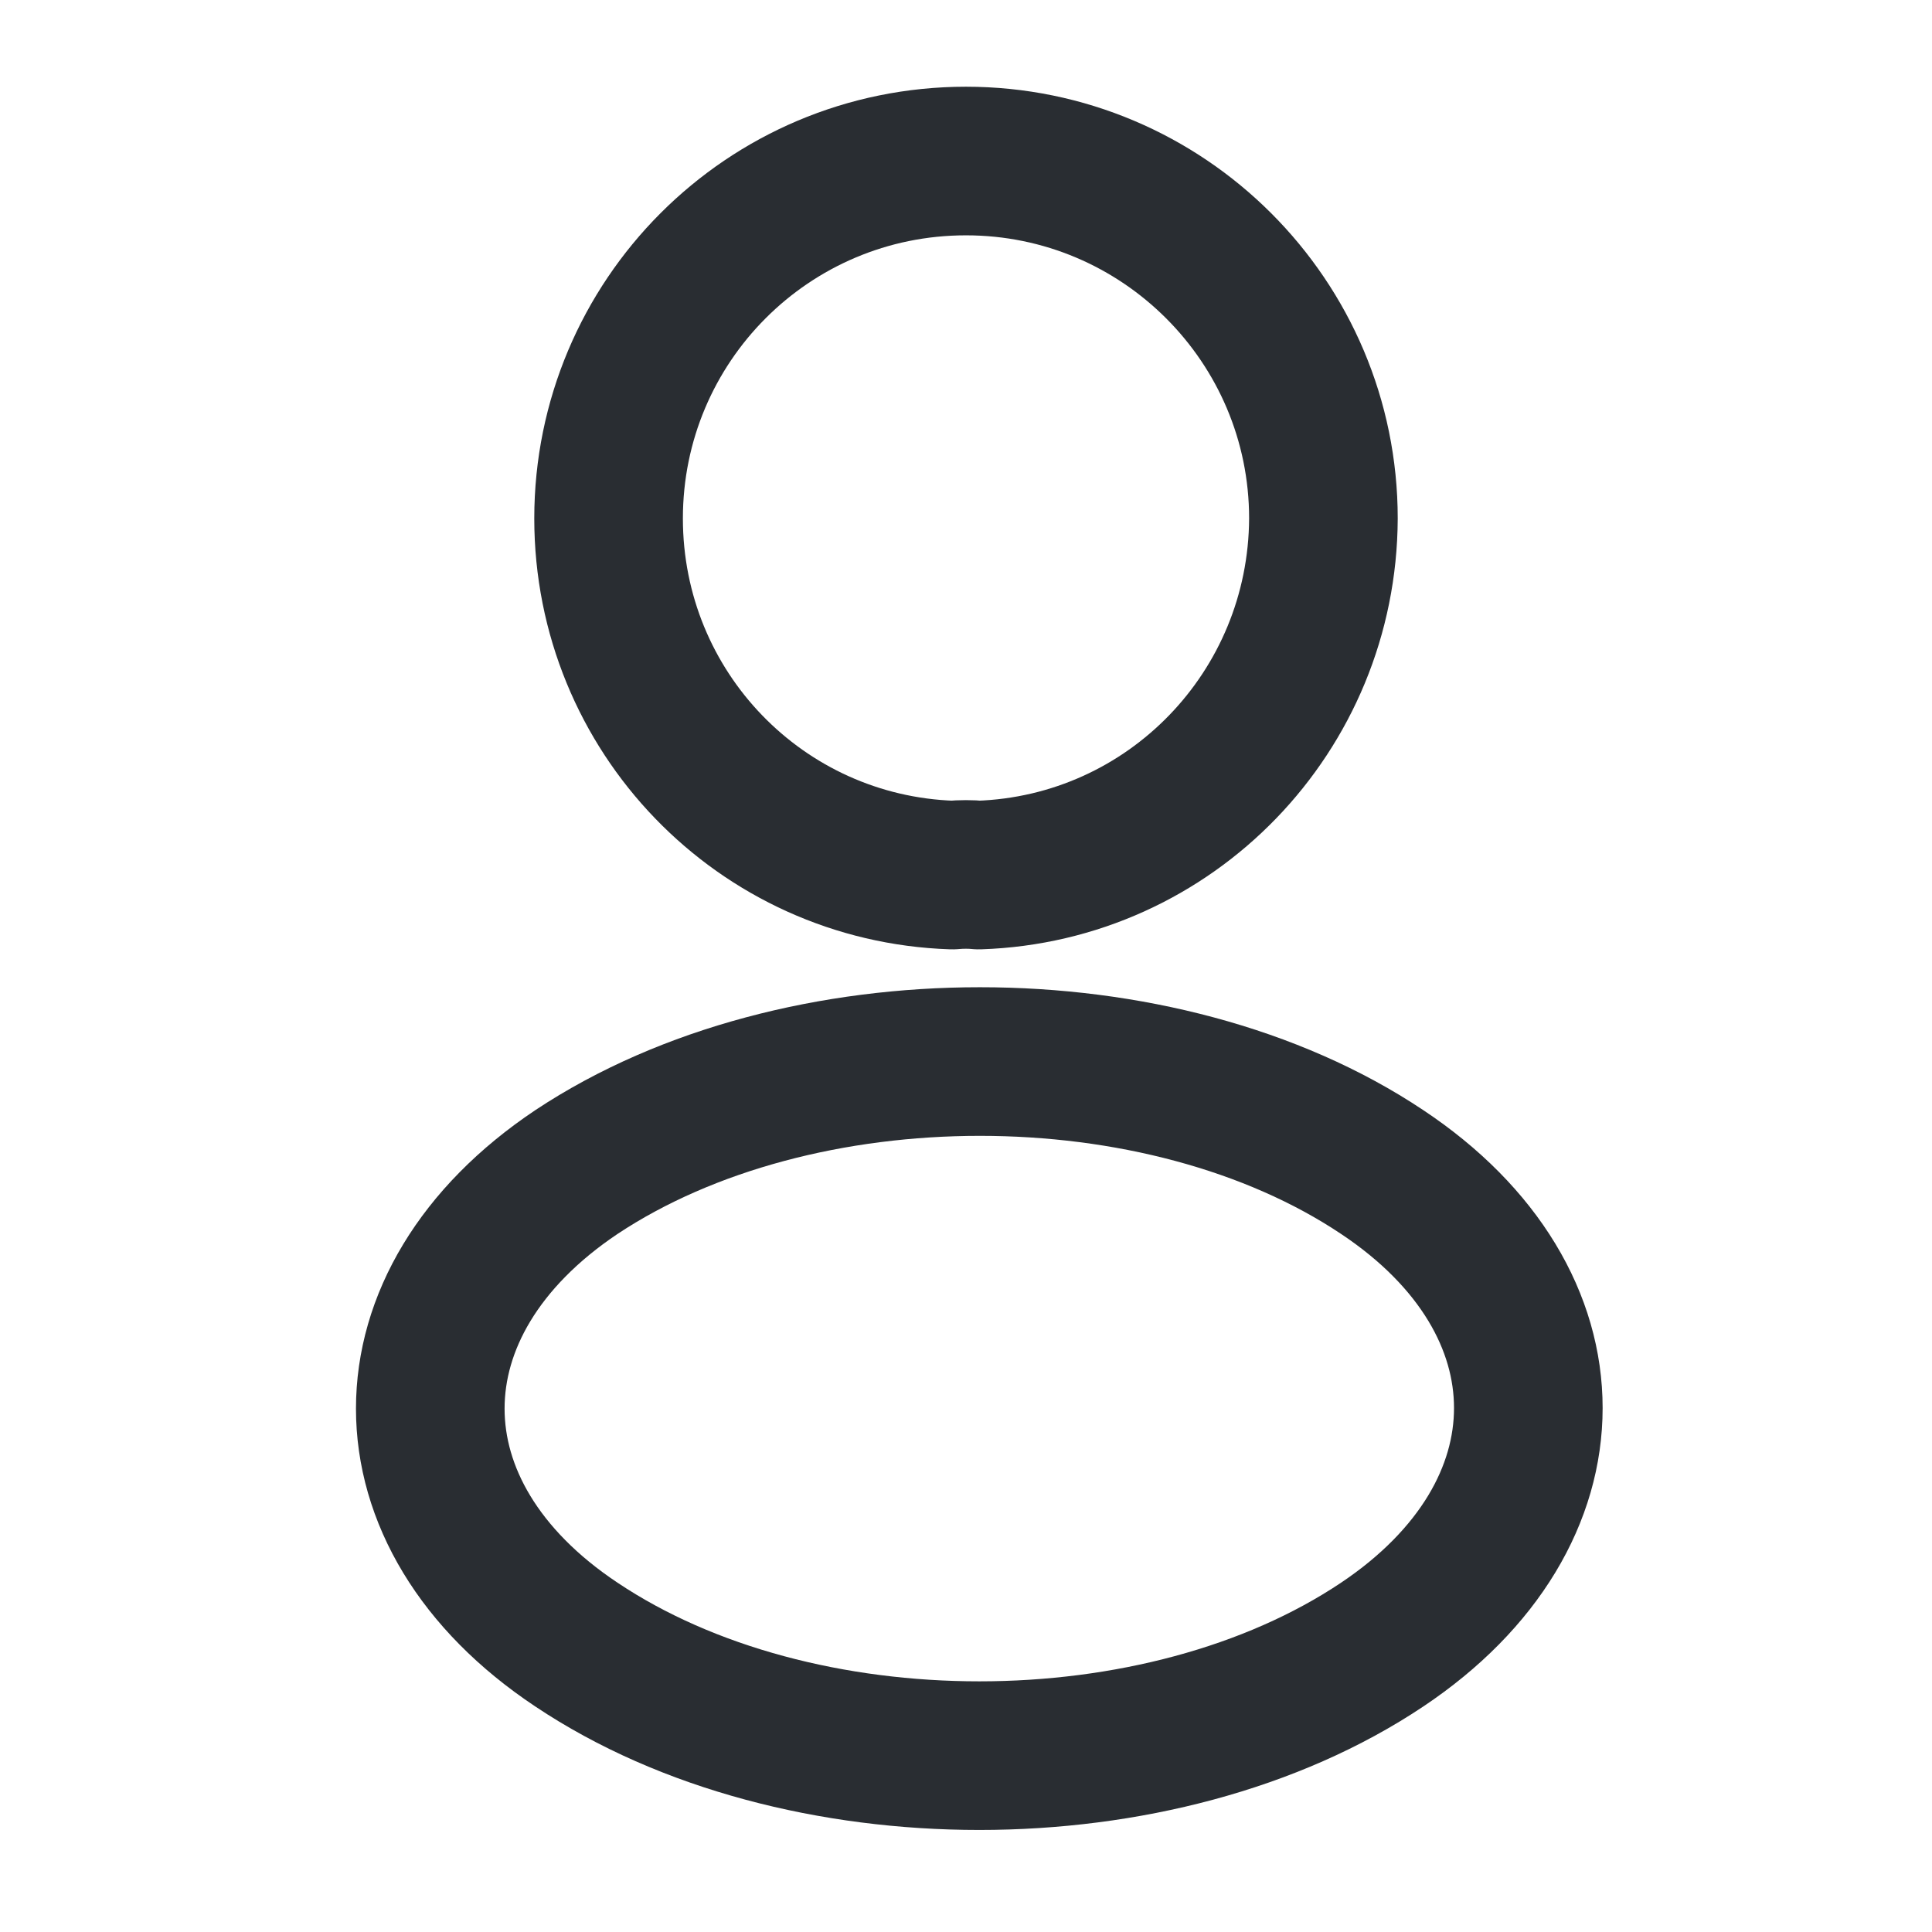 <svg width="26" height="26" viewBox="0 0 26 26" fill="none" xmlns="http://www.w3.org/2000/svg">
<path d="M13.173 11.776C13.065 11.765 12.935 11.765 12.816 11.776C10.237 11.69 8.19 9.577 8.19 6.977C8.19 4.323 10.335 2.167 13 2.167C15.654 2.167 17.81 4.323 17.81 6.977C17.799 9.577 15.752 11.69 13.173 11.776Z" stroke="#292D32" stroke-width="2" stroke-linecap="round" stroke-linejoin="round"/>
<path d="M7.757 15.773C5.135 17.528 5.135 20.388 7.757 22.132C10.736 24.125 15.622 24.125 18.601 22.132C21.223 20.377 21.223 17.517 18.601 15.773C15.633 13.79 10.747 13.79 7.757 15.773Z" stroke="#292D32" stroke-width="2" stroke-linecap="round" stroke-linejoin="round"/>
</svg>
